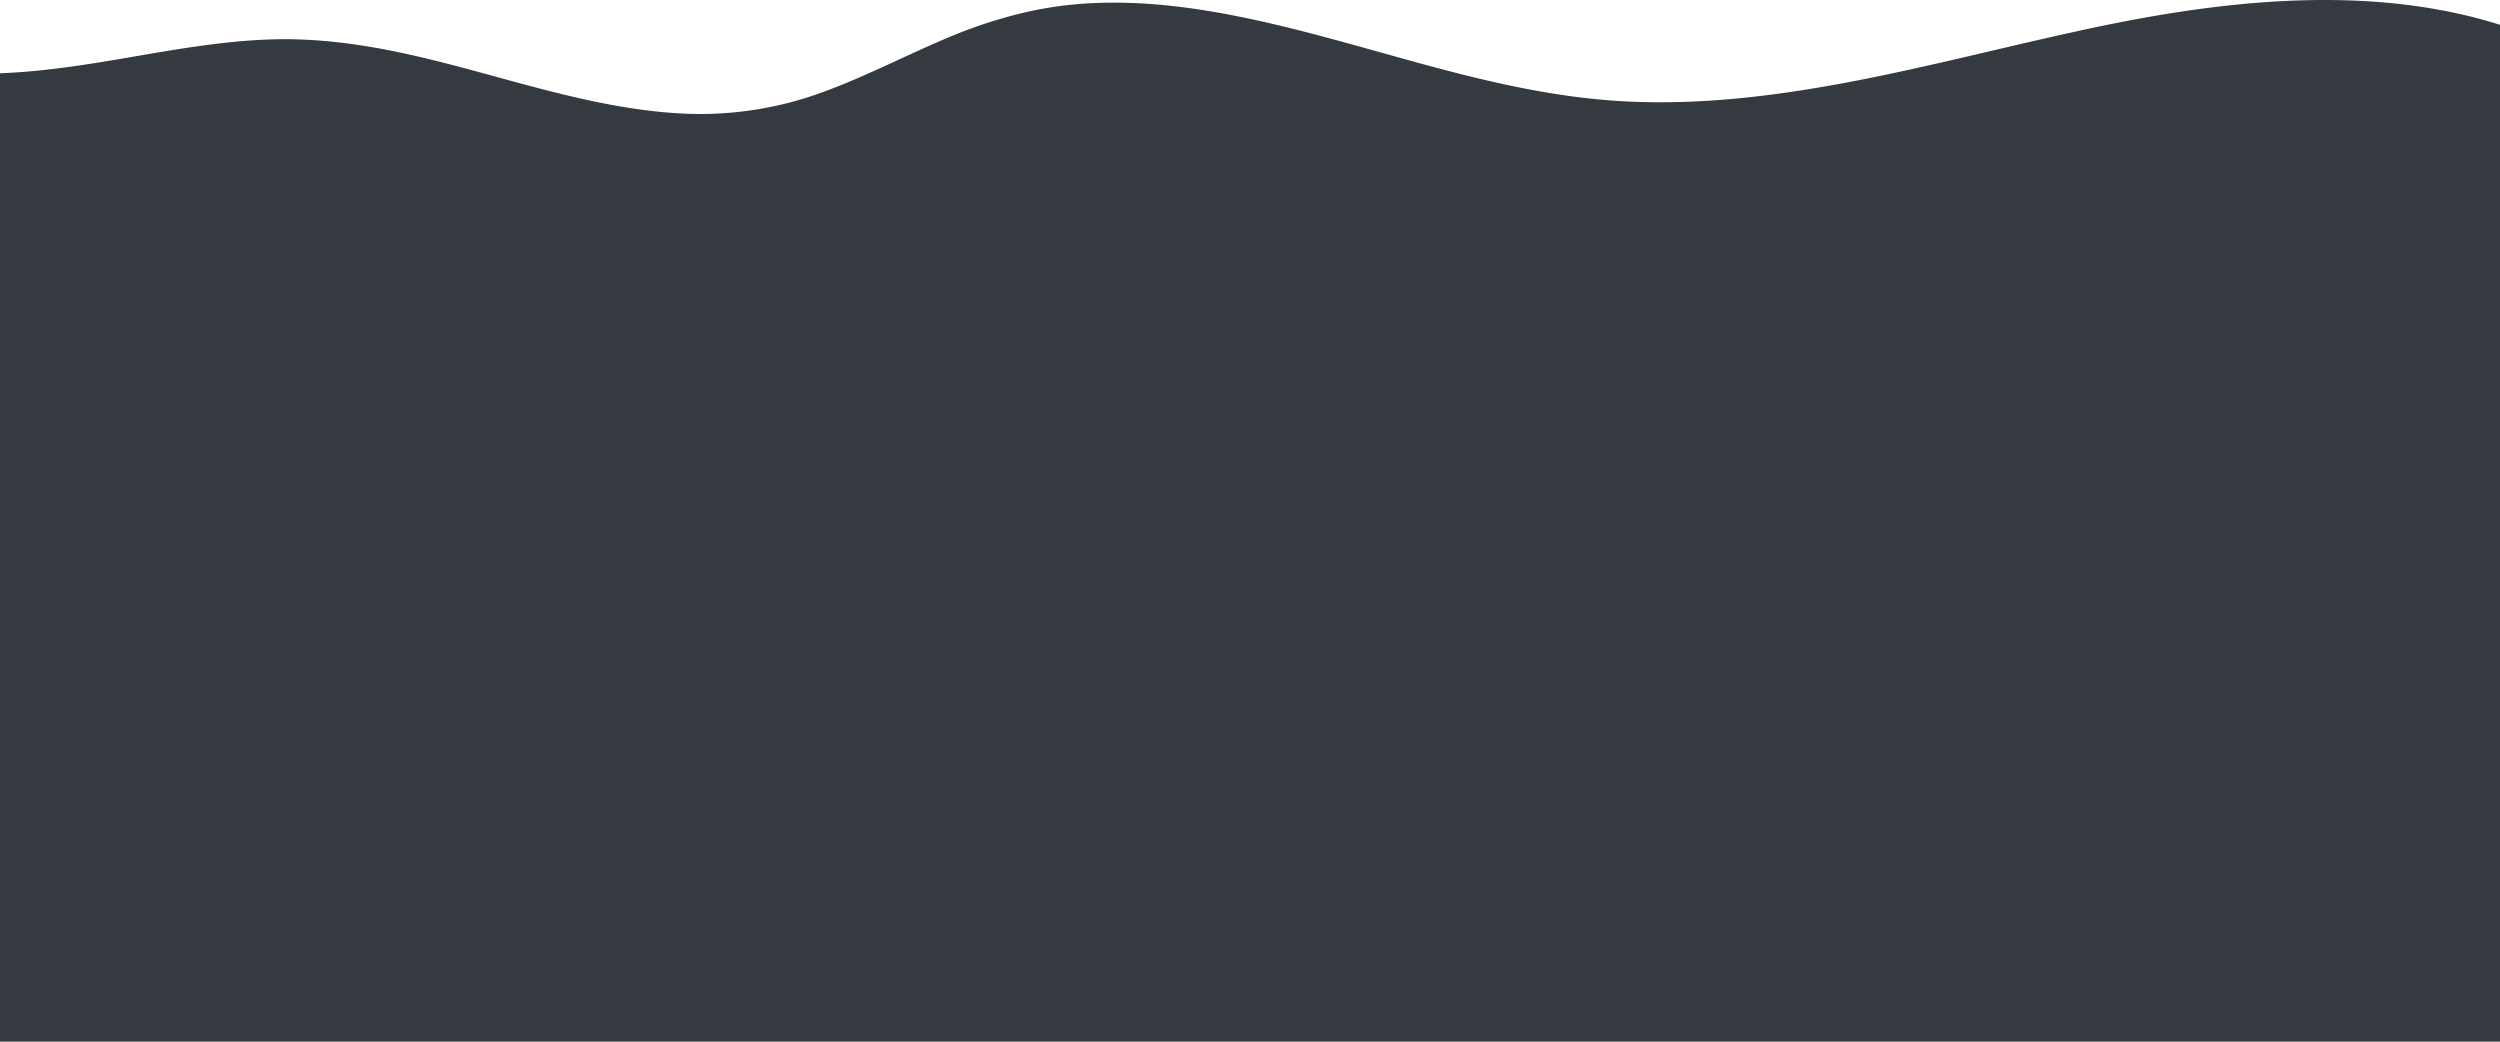 <svg xmlns="http://www.w3.org/2000/svg" width="1920" height="800" viewBox="0 0 1920 800">
  <path id="Path_1039" data-name="Path 1039" d="M1920,0V743.73c-27.02,1.02-54.15,4.73-80.62,9.06-1.5.25-3,.5-4.49.74q-5.145.87-10.26,1.74c-37.59,6.43-75.31,13.34-113.54,14.48-34.06,1.02-67.8-3.52-101.04-10.67-.96-.21-1.92-.41-2.88-.63l-.57-.12c-69.94-15.45-138.34-41.82-210.45-45.51a271.67,271.67,0,0,0-106.86,15.99c-33.55,12.1-65.15,28.82-98.01,42.56a367.174,367.174,0,0,1-52.73,17.74c-.87.21-1.74.43-2.61.63a288.555,288.555,0,0,1-42.11,6.97c-33.92,3-68.09.4-101.62-5.09-11.13-1.82-22.19-3.95-33.21-6.3-.93-.2-1.86-.4-2.8-.61-59.34-12.89-117.21-32.2-176.33-46.06-37.31-8.75-75.13-15.23-113.47-16.77-39.98-1.61-80.01,1.48-119.56,7.2-78.86,11.39-155.74,32.87-233.57,49.42C255.8,790.72,194.91,800,134.72,800,88.79,800,43.27,794.59,0,780.95V0Z" transform="translate(1920 800) rotate(180)" fill="#343a40"/>
</svg>
